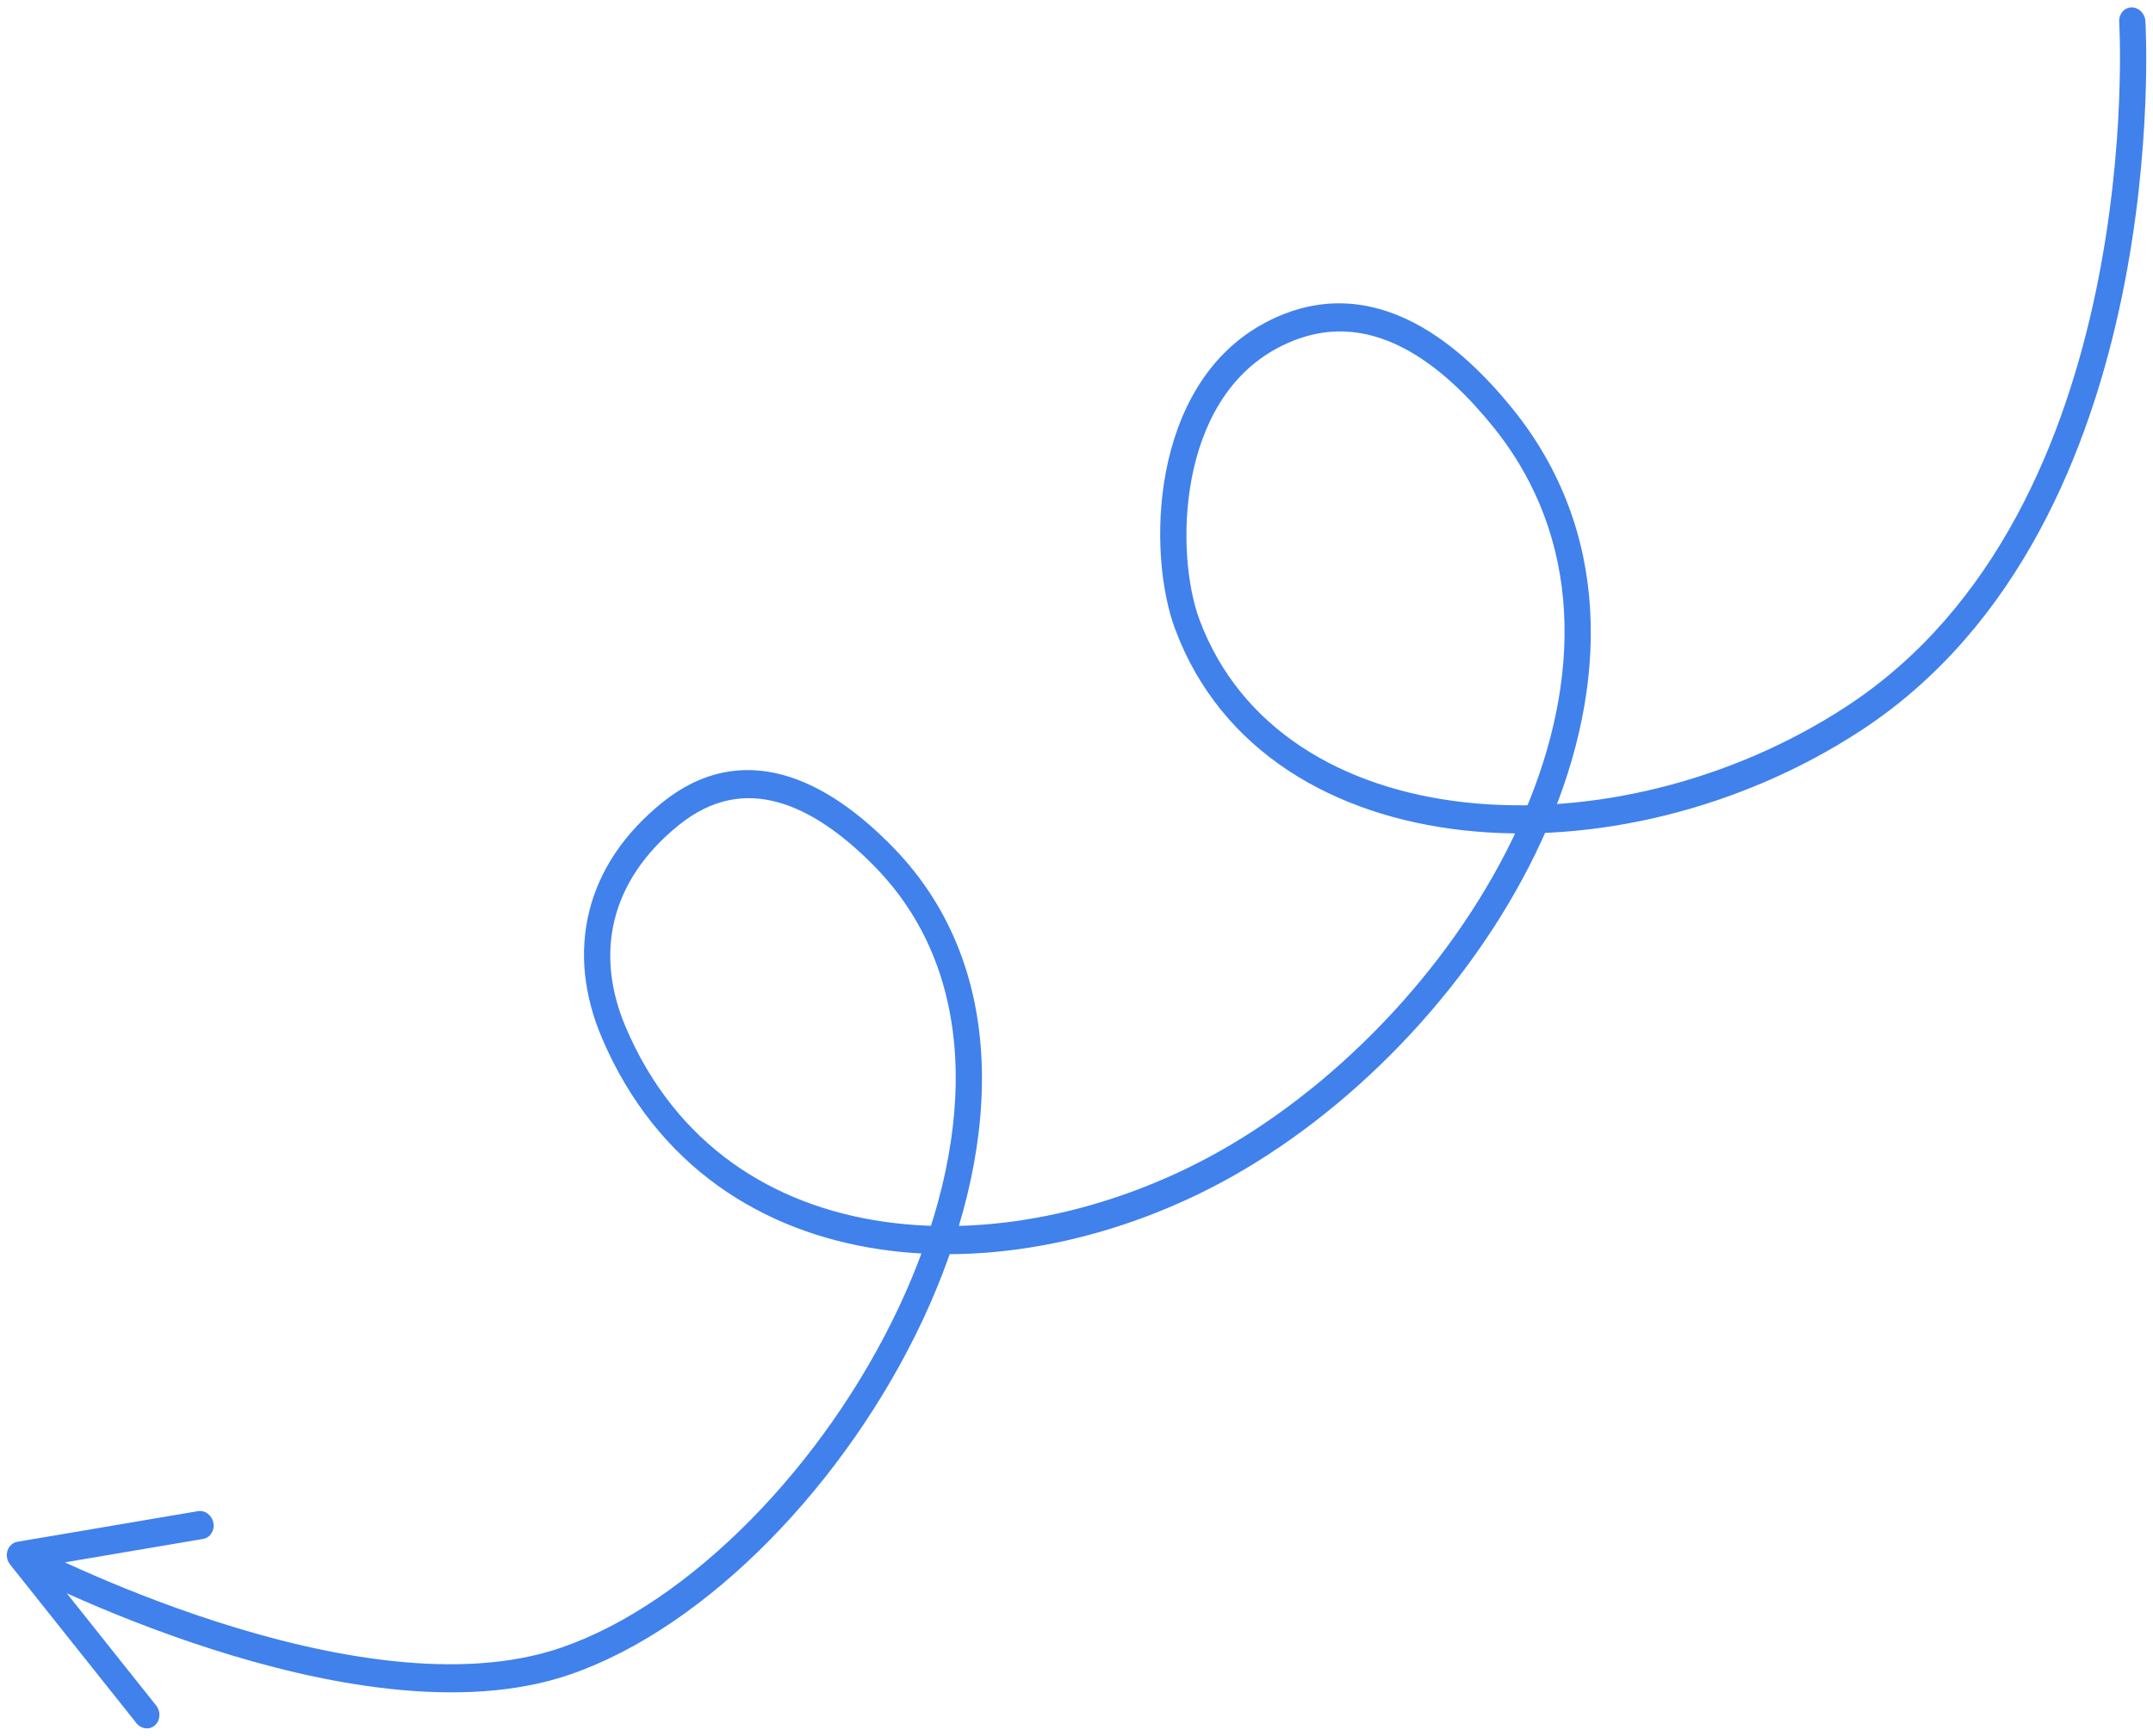 <svg xmlns="http://www.w3.org/2000/svg" width="243" height="196" viewBox="0 0 243 196" fill="none"><path d="M242.142 2.384C242.089 1.508 241.383 0.814 240.567 0.834C239.75 0.855 239.132 1.581 239.185 2.457L242.142 2.384ZM209.3 81.046L210.113 82.408L209.3 81.046ZM134.012 70.498L135.384 69.963L134.012 70.498ZM143.487 37.859L144.191 39.285L143.487 37.859ZM169.576 47.102L168.476 48.113L169.576 47.102ZM139.518 130.707L140.274 132.104L139.518 130.707ZM69.294 116.586L67.951 117.195L69.294 116.586ZM75.727 91.825L76.647 93.108L75.727 91.825ZM99.795 96.763L98.793 97.885L99.795 96.763ZM63.805 187.508L63.3 185.996L63.805 187.508ZM2.25 175.599L1.958 174.032C1.439 174.12 1.015 174.501 0.846 175.03C0.677 175.559 0.789 176.157 1.14 176.598L2.25 175.599ZM22.923 173.71C23.725 173.574 24.245 172.763 24.084 171.897C23.922 171.032 23.142 170.441 22.339 170.577L22.923 173.71ZM15.402 194.51C15.944 195.19 16.88 195.295 17.493 194.743C18.106 194.191 18.164 193.193 17.622 192.512L15.402 194.51ZM240.664 2.42C239.185 2.457 239.185 2.456 239.185 2.456C239.185 2.456 239.185 2.456 239.185 2.457C239.185 2.458 239.185 2.46 239.186 2.462C239.186 2.468 239.186 2.476 239.187 2.488C239.188 2.512 239.19 2.55 239.193 2.6C239.198 2.7 239.205 2.852 239.213 3.053C239.229 3.454 239.248 4.051 239.261 4.822C239.286 6.365 239.283 8.602 239.173 11.361C238.952 16.882 238.299 24.475 236.575 32.767C233.118 49.388 225.409 68.576 208.487 79.684L210.113 82.408C227.964 70.69 235.936 50.566 239.469 33.58C241.239 25.068 241.907 17.285 242.133 11.63C242.247 8.801 242.249 6.501 242.224 4.902C242.211 4.103 242.191 3.479 242.174 3.052C242.165 2.838 242.157 2.674 242.152 2.562C242.149 2.506 242.147 2.463 242.145 2.433C242.144 2.418 242.143 2.406 242.143 2.398C242.143 2.394 242.142 2.391 242.142 2.388C242.142 2.387 242.142 2.386 242.142 2.385C242.142 2.384 242.142 2.384 240.664 2.42ZM208.487 79.684C195.345 88.311 179.273 92.106 165.353 90.568C151.416 89.027 139.961 82.21 135.384 69.963L132.639 71.032C137.807 84.862 150.601 92.112 165.173 93.723C179.763 95.336 196.463 91.367 210.113 82.408L208.487 79.684ZM135.384 69.963C134.02 66.312 133.337 60.102 134.498 54.016C135.652 47.961 138.578 42.272 144.191 39.285L142.782 36.432C136.159 39.958 132.861 46.609 131.593 53.256C130.332 59.871 131.029 66.724 132.639 71.032L135.384 69.963ZM144.191 39.285C149.464 36.478 154.209 37.135 158.296 39.229C162.452 41.358 165.941 44.99 168.476 48.113L170.677 46.091C168.039 42.842 164.212 38.802 159.481 36.378C154.681 33.919 148.968 33.14 142.782 36.432L144.191 39.285ZM168.476 48.113C178.733 60.752 178.506 76.71 172.007 91.854C165.503 107.011 152.813 121.035 138.763 129.309L140.274 132.104C154.802 123.549 167.933 109.068 174.709 93.278C181.491 77.476 182.003 60.047 170.677 46.091L168.476 48.113ZM138.763 129.309C126.698 136.414 112.413 139.724 99.77 137.904C87.171 136.091 76.293 129.217 70.637 115.978L67.951 117.195C74.145 131.695 86.091 139.118 99.498 141.048C112.861 142.971 127.763 139.471 140.274 132.104L138.763 129.309ZM70.637 115.978C68.841 111.774 68.422 107.641 69.369 103.81C70.318 99.973 72.672 96.3 76.647 93.108L74.806 90.542C70.429 94.056 67.643 98.263 66.502 102.879C65.359 107.502 65.901 112.396 67.951 117.195L70.637 115.978ZM76.647 93.108C80.379 90.113 84.106 89.557 87.745 90.543C91.461 91.551 95.21 94.206 98.793 97.885L100.796 95.641C97.013 91.756 92.798 88.675 88.357 87.47C83.839 86.245 79.216 87.001 74.806 90.542L76.647 93.108ZM98.793 97.885C110.998 110.415 109.861 129.604 101.489 147.473C93.141 165.288 77.92 180.983 63.3 185.996L64.311 189.021C79.838 183.696 95.563 167.314 104.149 148.99C112.71 130.719 114.494 109.704 100.796 95.641L98.793 97.885ZM63.3 185.996C51.919 189.898 36.913 187.056 24.524 183.078C18.372 181.103 12.948 178.875 9.061 177.14C7.118 176.274 5.562 175.531 4.495 175.007C3.961 174.744 3.549 174.537 3.273 174.395C3.134 174.325 3.03 174.271 2.96 174.235C2.926 174.217 2.9 174.203 2.883 174.194C2.875 174.19 2.869 174.187 2.865 174.185C2.863 174.184 2.861 174.183 2.861 174.183C2.86 174.182 2.86 174.182 2.86 174.182C2.86 174.182 2.86 174.182 2.25 175.599C1.64 177.015 1.641 177.016 1.641 177.016C1.642 177.016 1.643 177.016 1.643 177.017C1.645 177.018 1.647 177.019 1.65 177.02C1.655 177.023 1.663 177.027 1.673 177.032C1.692 177.043 1.721 177.058 1.759 177.077C1.835 177.117 1.946 177.174 2.091 177.248C2.38 177.396 2.806 177.611 3.355 177.88C4.452 178.419 6.041 179.177 8.021 180.061C11.978 181.827 17.506 184.098 23.785 186.114C36.258 190.119 52.029 193.232 64.311 189.021L63.3 185.996ZM2.542 177.166L22.923 173.71L22.339 170.577L1.958 174.032L2.542 177.166ZM1.14 176.598L15.402 194.51L17.622 192.512L3.361 174.6L1.14 176.598Z" fill="#4081EC"></path></svg>